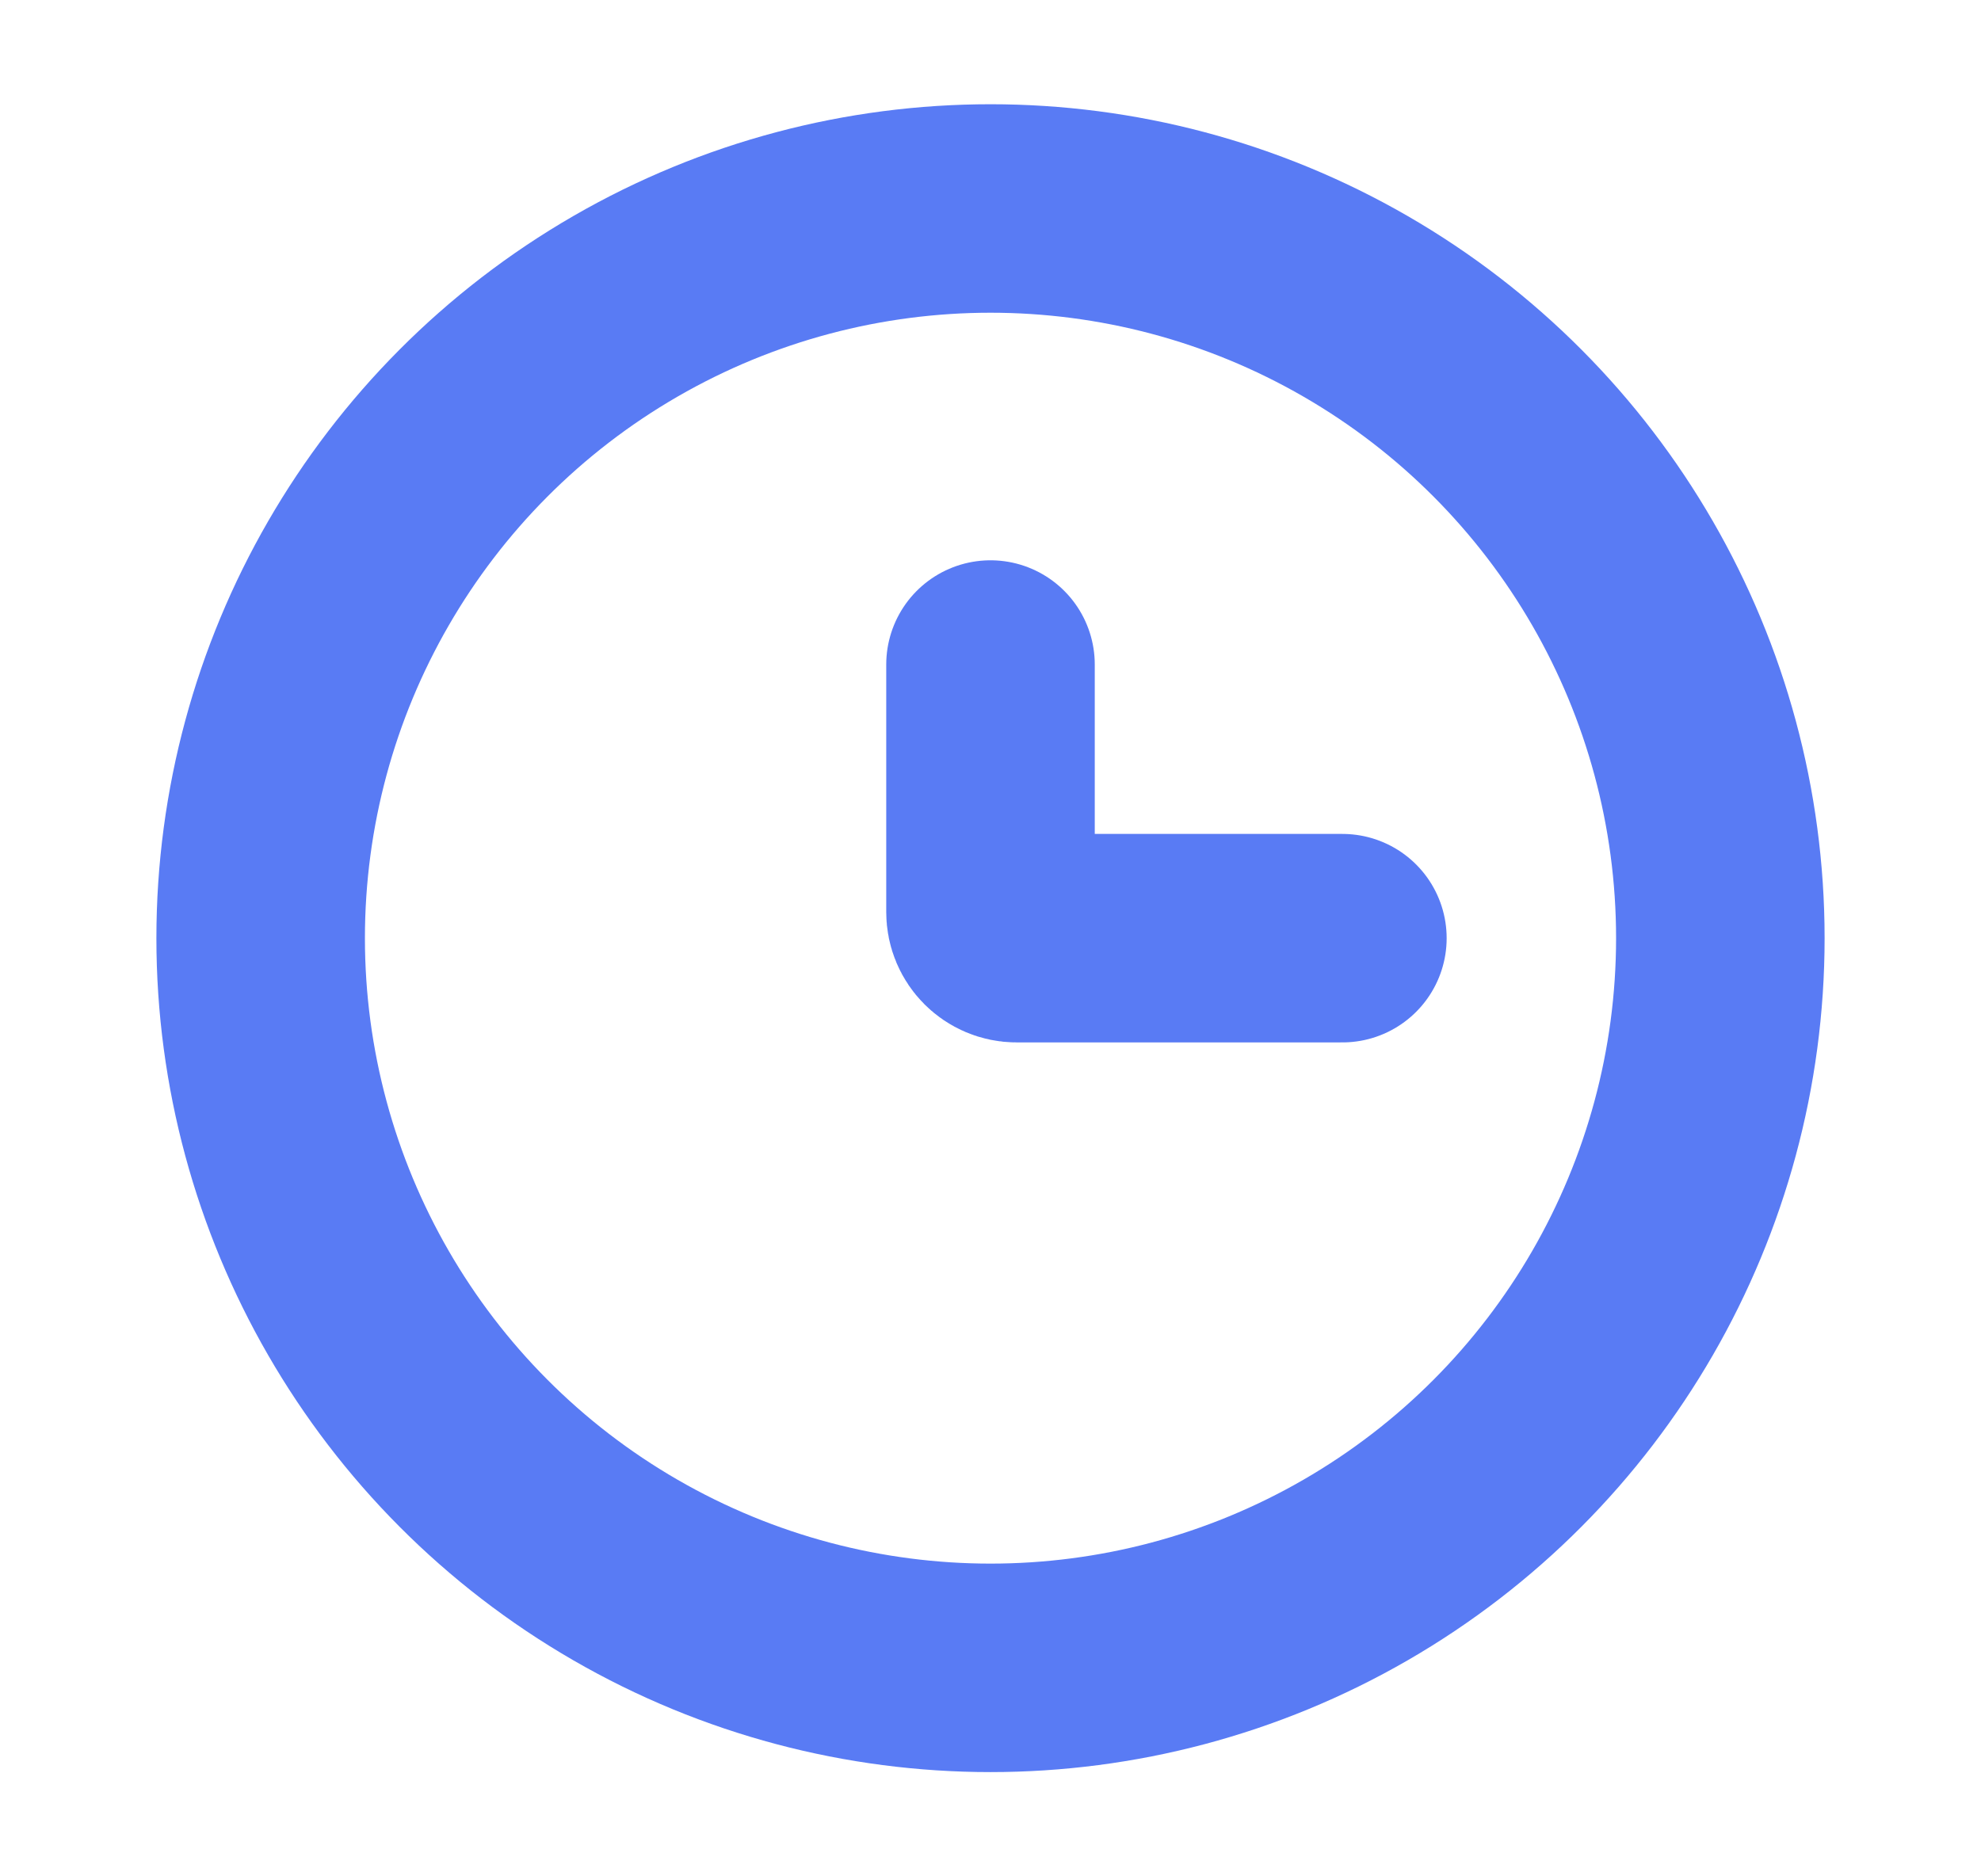 <svg width="19" height="18" viewBox="0 0 19 18" fill="none" xmlns="http://www.w3.org/2000/svg">
<circle cx="9.5" cy="9" r="7" stroke="#597BF4" stroke-width="2"/>
<path d="M12.875 9H9.75C9.612 9 9.5 8.888 9.5 8.75V6.375" stroke="#597BF4" stroke-width="2" stroke-linecap="round"/>
</svg>
